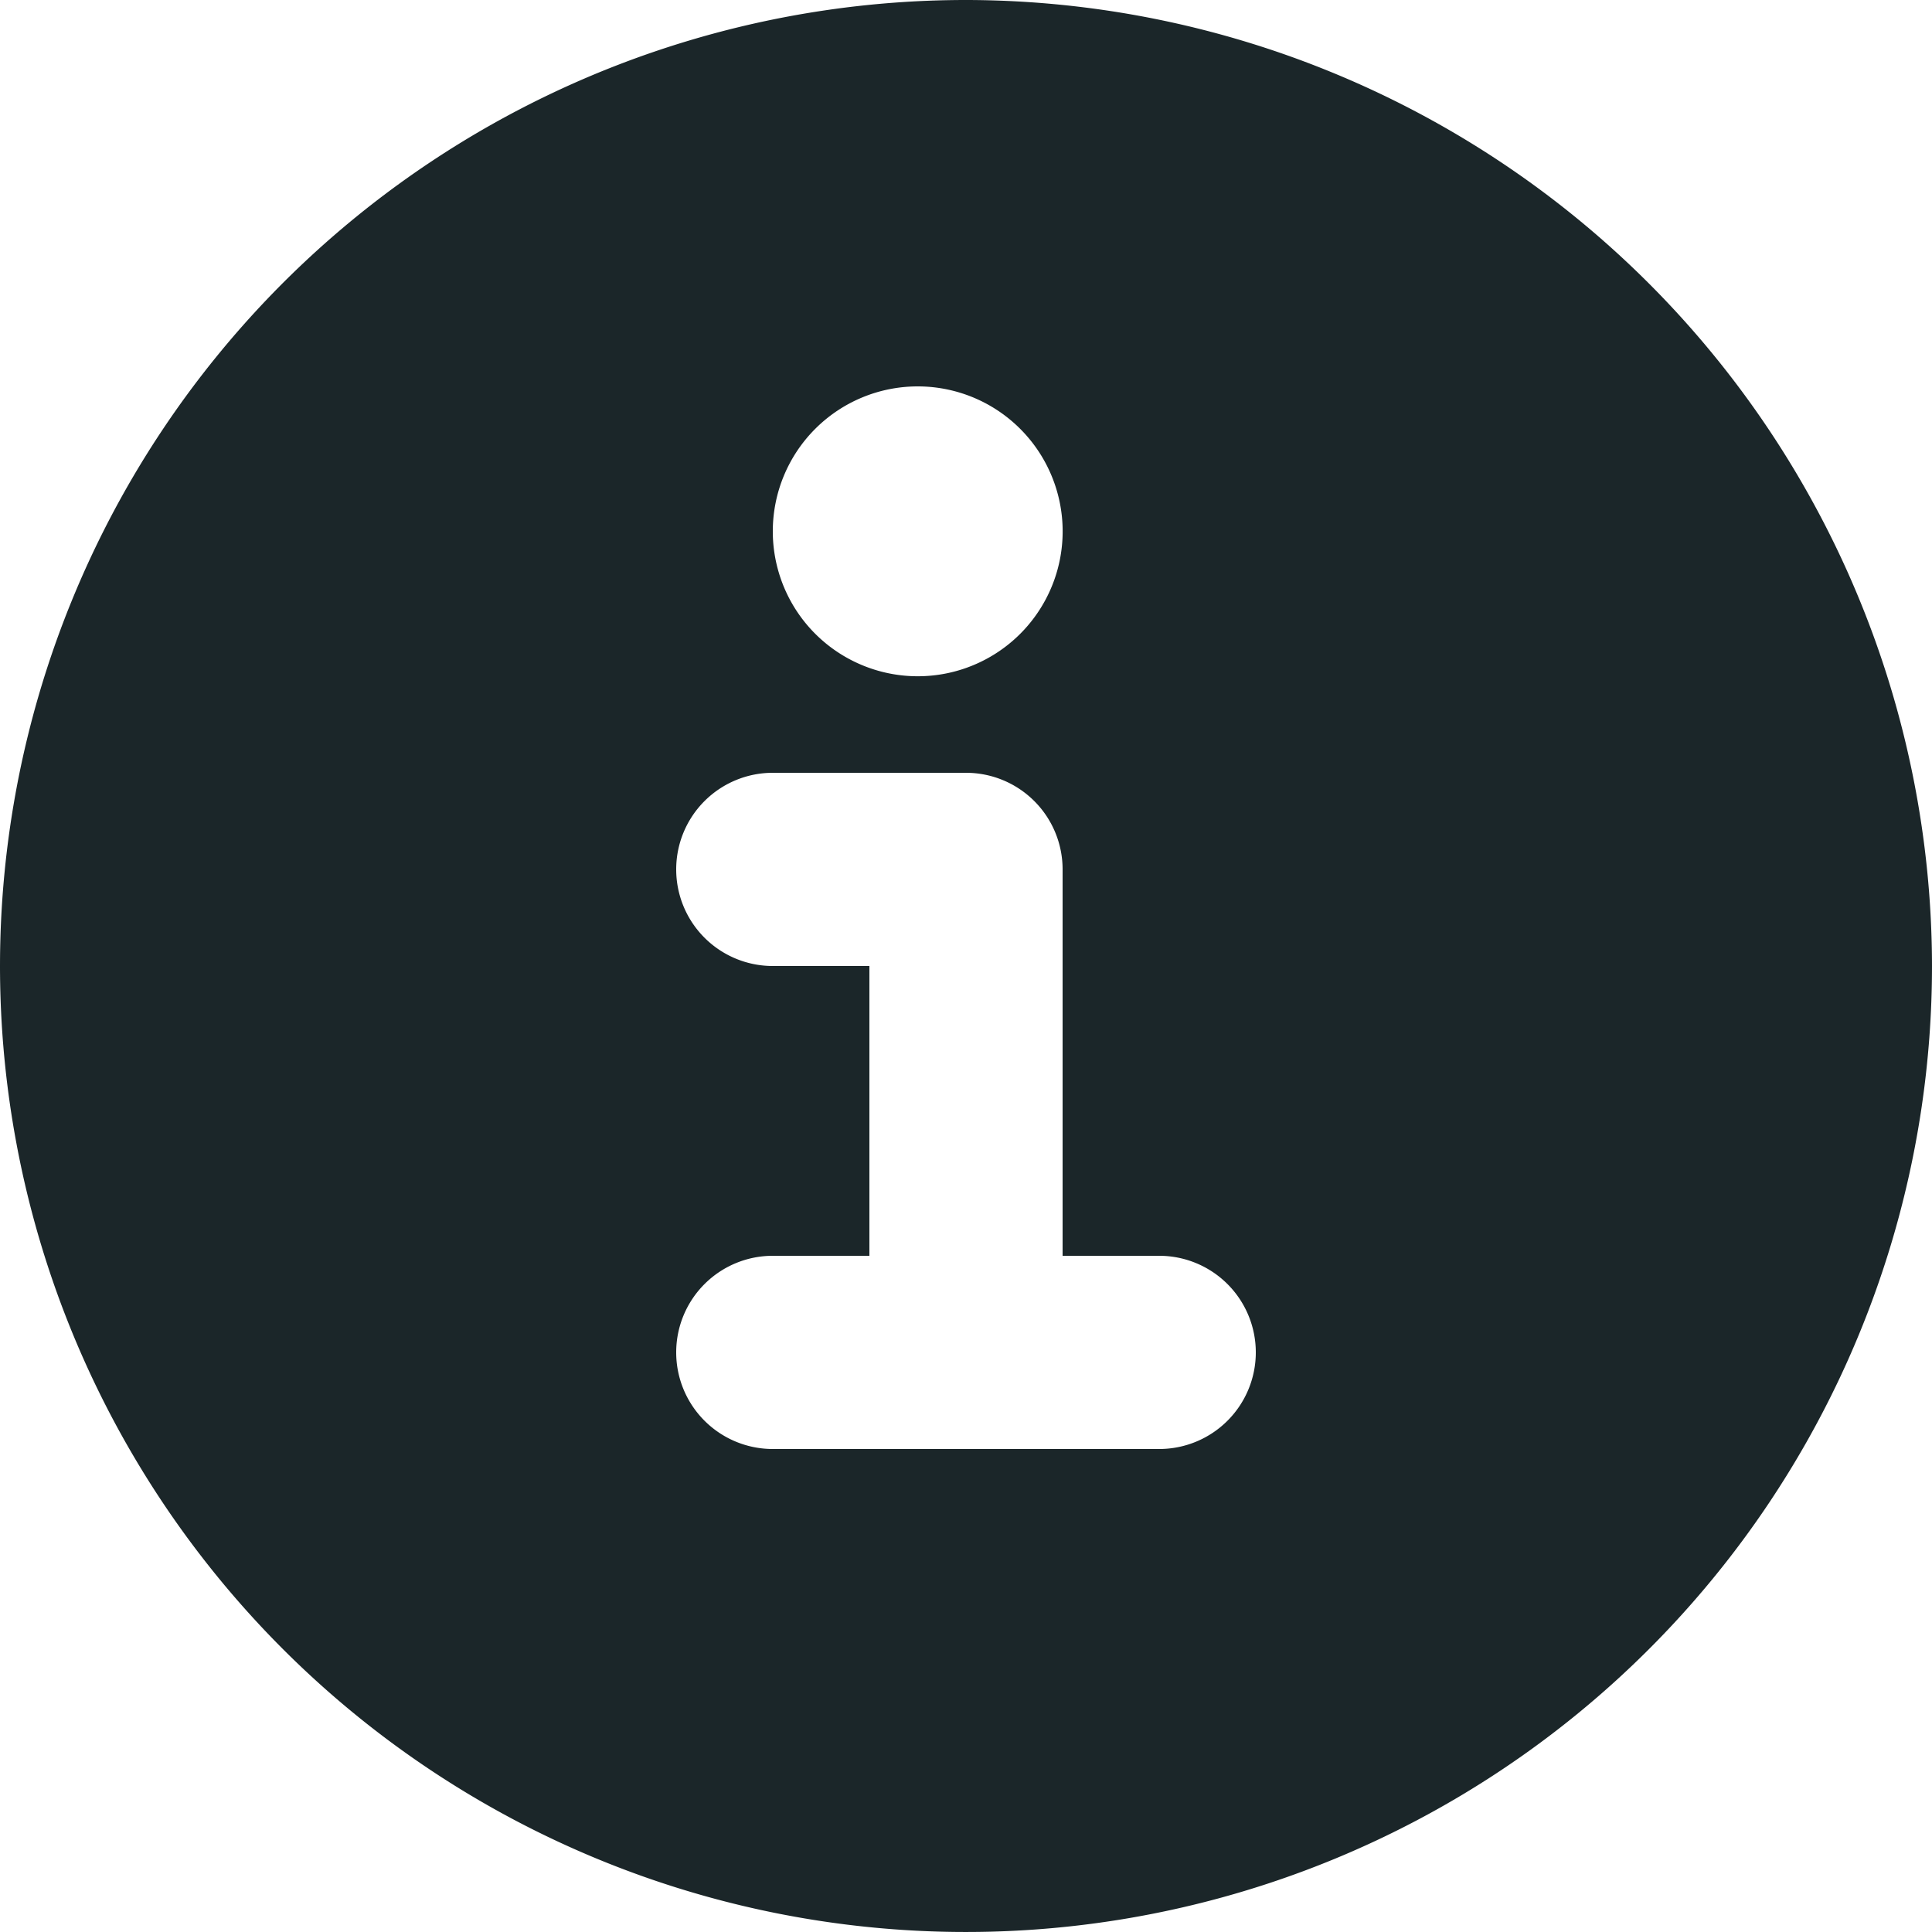 <svg xmlns="http://www.w3.org/2000/svg" width="16" height="16" fill="none" xmlns:v="https://vecta.io/nano"><g clip-path="url(#A)"><path d="M8 0A8 8 0 0 0 .609 4.939a8 8 0 0 0 1.734 8.718 8 8 0 0 0 8.718 1.734A8 8 0 0 0 16 8a8.01 8.01 0 0 0-2.346-5.654A8.01 8.01 0 0 0 8 0zm-.4 3.2a1.2 1.2 0 0 1 1.109.741 1.2 1.2 0 0 1-.26 1.308 1.2 1.2 0 0 1-1.308.26A1.2 1.2 0 0 1 6.4 4.4a1.2 1.2 0 0 1 1.2-1.2zm2 8.8H6.4a.8.8 0 0 1-.8-.8.8.8 0 0 1 .8-.8h.8V8h-.8a.8.8 0 0 1-.8-.8.8.8 0 0 1 .8-.8H8a.8.8 0 0 1 .8.8v3.2h.8a.8.8 0 0 1 .8.8.8.8 0 0 1-.8.8z" fill="#1b2629"/></g><defs><clipPath id="A"><path fill="#fff" d="M0 0h16v16H0z"/></clipPath></defs></svg>